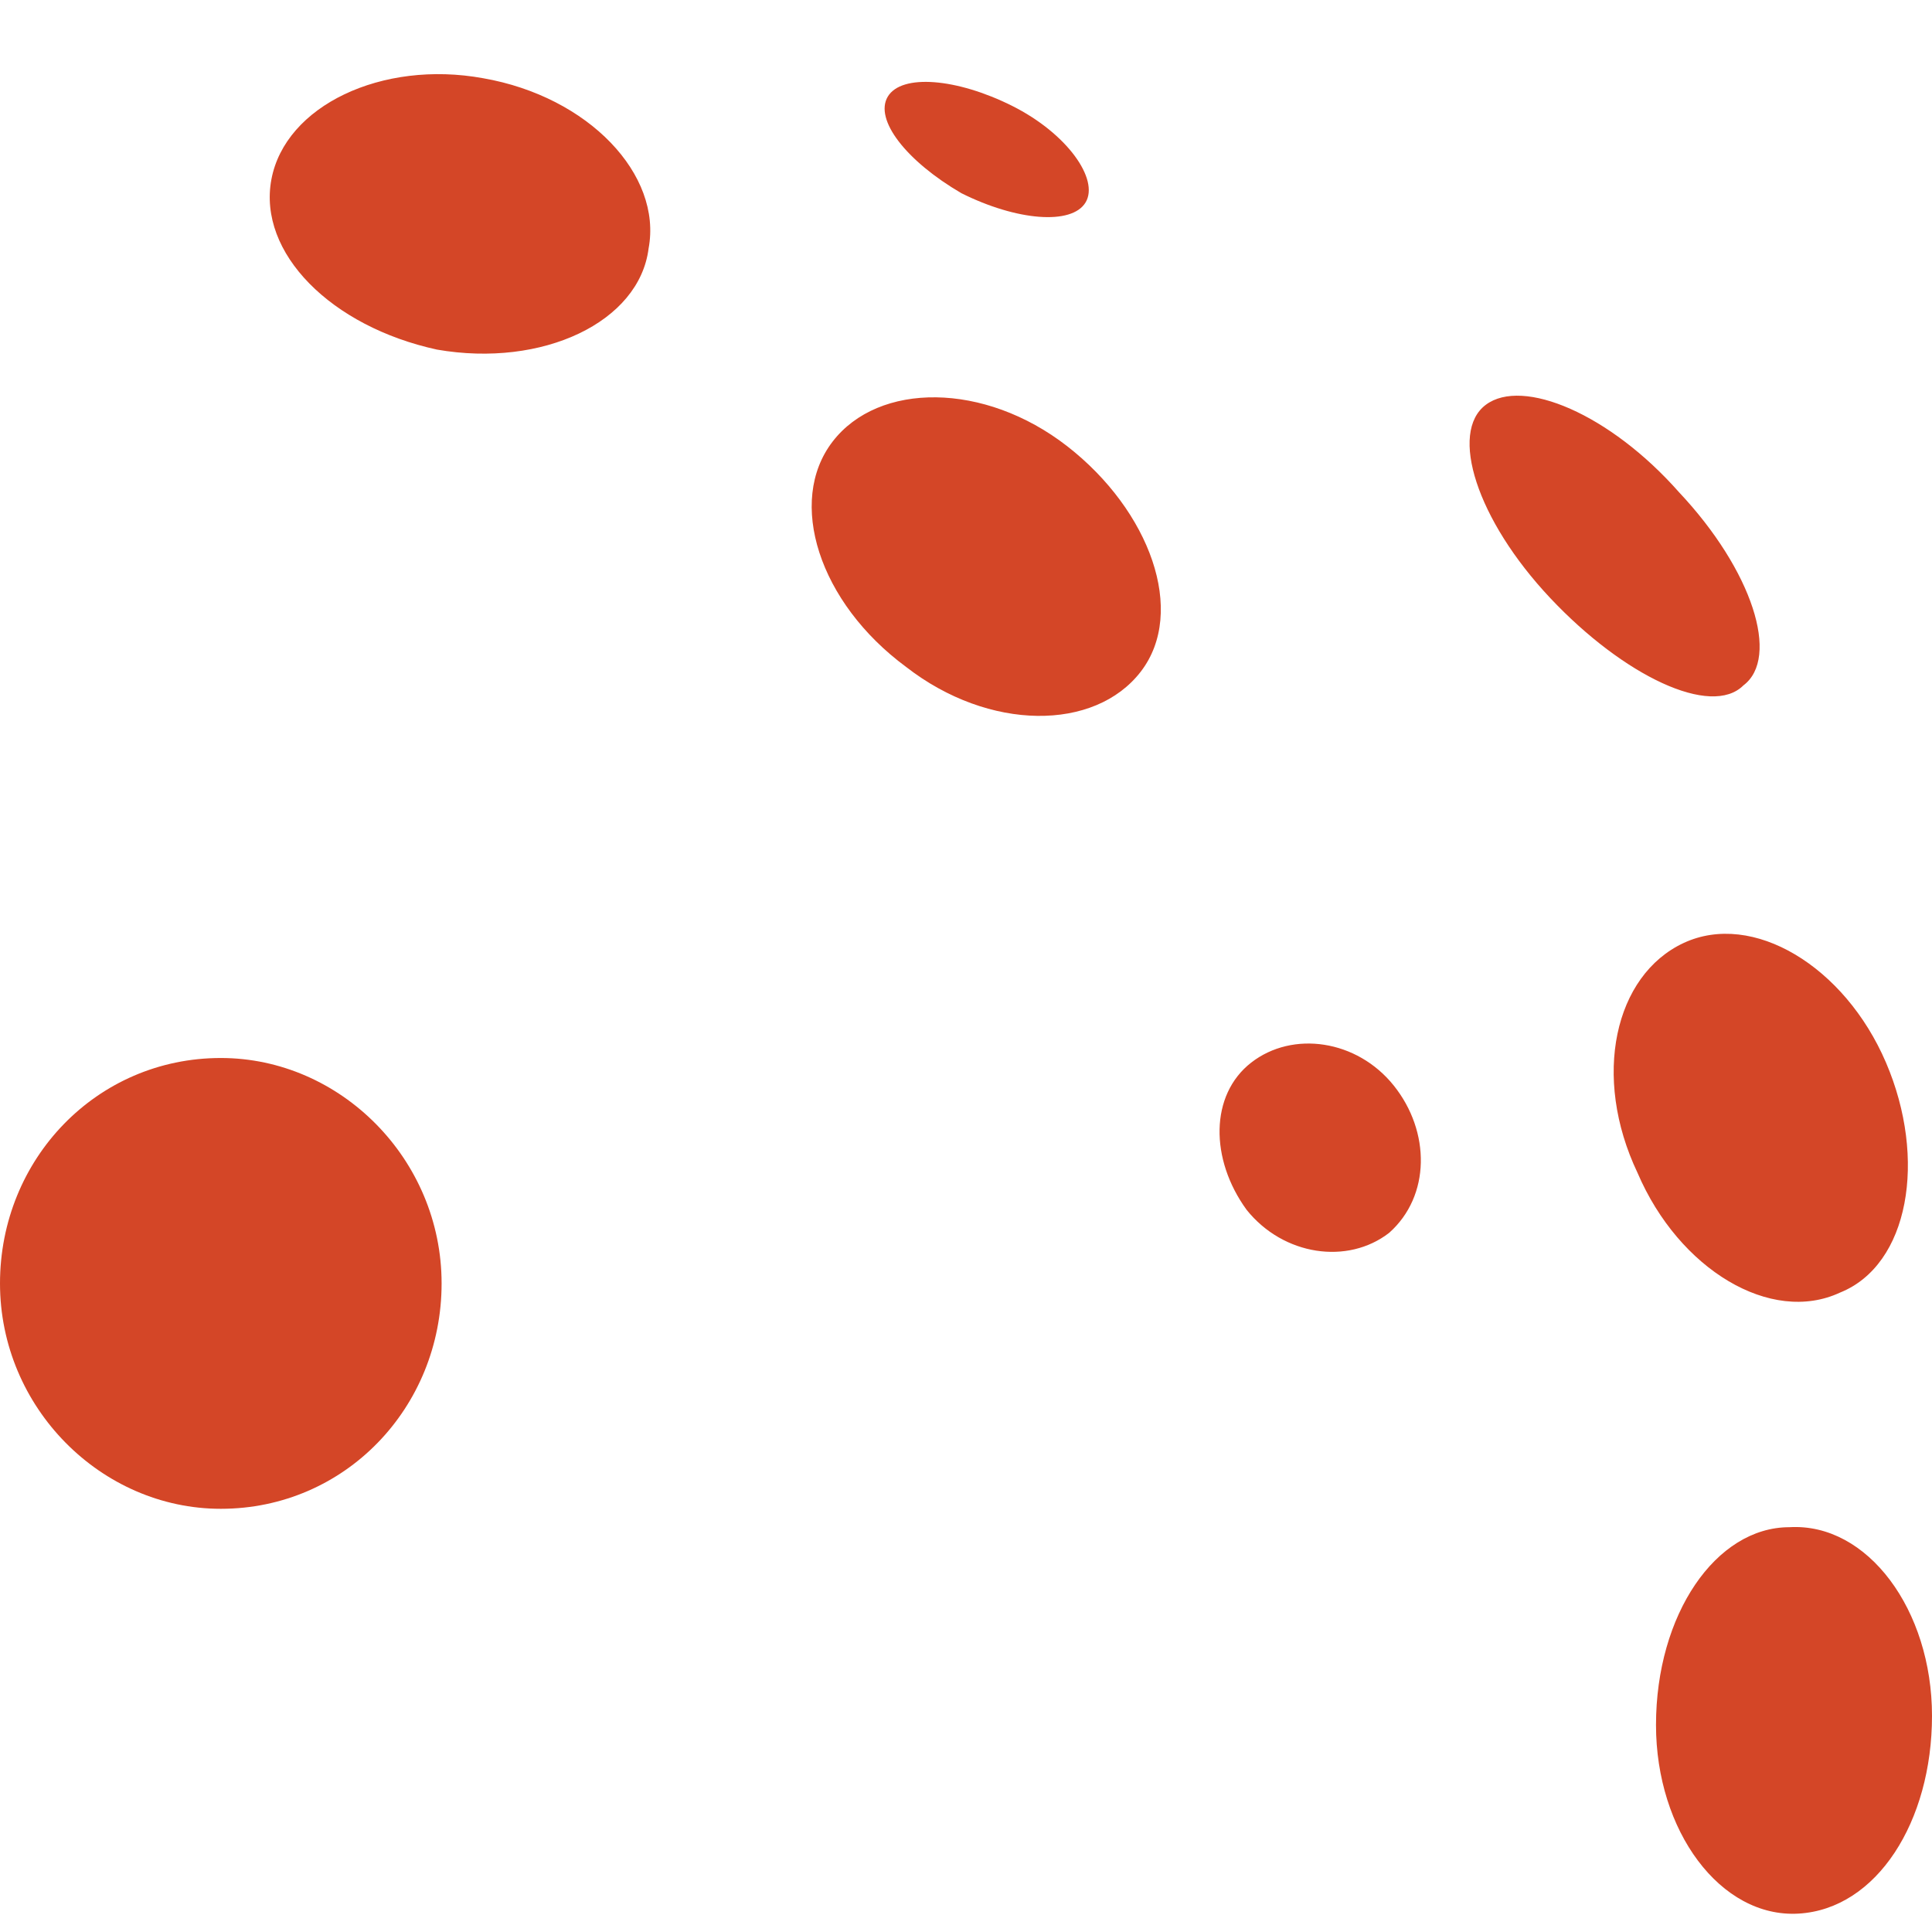 <?xml version="1.0" encoding="utf-8"?>
<!-- Generator: Adobe Illustrator 27.9.0, SVG Export Plug-In . SVG Version: 6.00 Build 0)  -->
<svg version="1.1" id="Layer_1" xmlns="http://www.w3.org/2000/svg" xmlns:xlink="http://www.w3.org/1999/xlink" x="0px" y="0px"
	 viewBox="0 0 42 42" style="enable-background:new 0 0 42 42;" xml:space="preserve">
<style type="text/css">
	.st0{fill:#D44627;}
</style>
<g>
	<g>
		<path class="st0" d="M4.8,32.8c2.7,0,4.8-2.2,4.8-4.9c0-2.7-2.2-4.9-4.8-4.9c-2.7,0-4.8,2.2-4.8,4.9C0,30.6,2.2,32.8,4.8,32.8z
			 M30.3,23.6c-0.8-1-2.2-1.2-3.1-0.5c-0.9,0.7-0.9,2.1-0.1,3.2c0.8,1,2.2,1.2,3.1,0.5C31.1,26,31.1,24.6,30.3,23.6L30.3,23.6z
			 M42,37.3c0-2.3-1.4-4.2-3.1-4.1c-1.6,0-2.9,1.9-2.9,4.3c0,2.3,1.4,4.2,3.1,4.1C40.8,41.5,42,39.6,42,37.3L42,37.3z M41,23.1
			c-0.9-2.1-2.9-3.3-4.4-2.6c-1.5,0.7-2,2.9-1,5c0.9,2.1,2.9,3.3,4.4,2.6C41.5,27.5,41.9,25.2,41,23.1z M23.2,9.7
			c-1.8-1.4-4.1-1.4-5.1-0.1c-1,1.3-0.3,3.5,1.6,4.9c1.8,1.4,4.1,1.4,5.1,0.1S25,11.1,23.2,9.7z M10.5,1.7C8.3,1.3,6.2,2.3,5.9,3.9
			C5.6,5.5,7.2,7.1,9.5,7.6C11.8,8,13.9,7,14.1,5.4C14.4,3.8,12.8,2.1,10.5,1.7L10.5,1.7z M36.5,10.7C35,9,33.1,8.2,32.3,8.8
			c-0.8,0.6-0.2,2.5,1.4,4.2c1.6,1.7,3.5,2.6,4.2,1.9C38.7,14.3,38.1,12.4,36.5,10.7z M22,2.3c-1.2-0.6-2.4-0.7-2.7-0.2
			c-0.3,0.5,0.4,1.4,1.6,2.1c1.2,0.6,2.4,0.7,2.7,0.2S23.2,2.9,22,2.3z"/>
	</g>
</g>
</svg>
